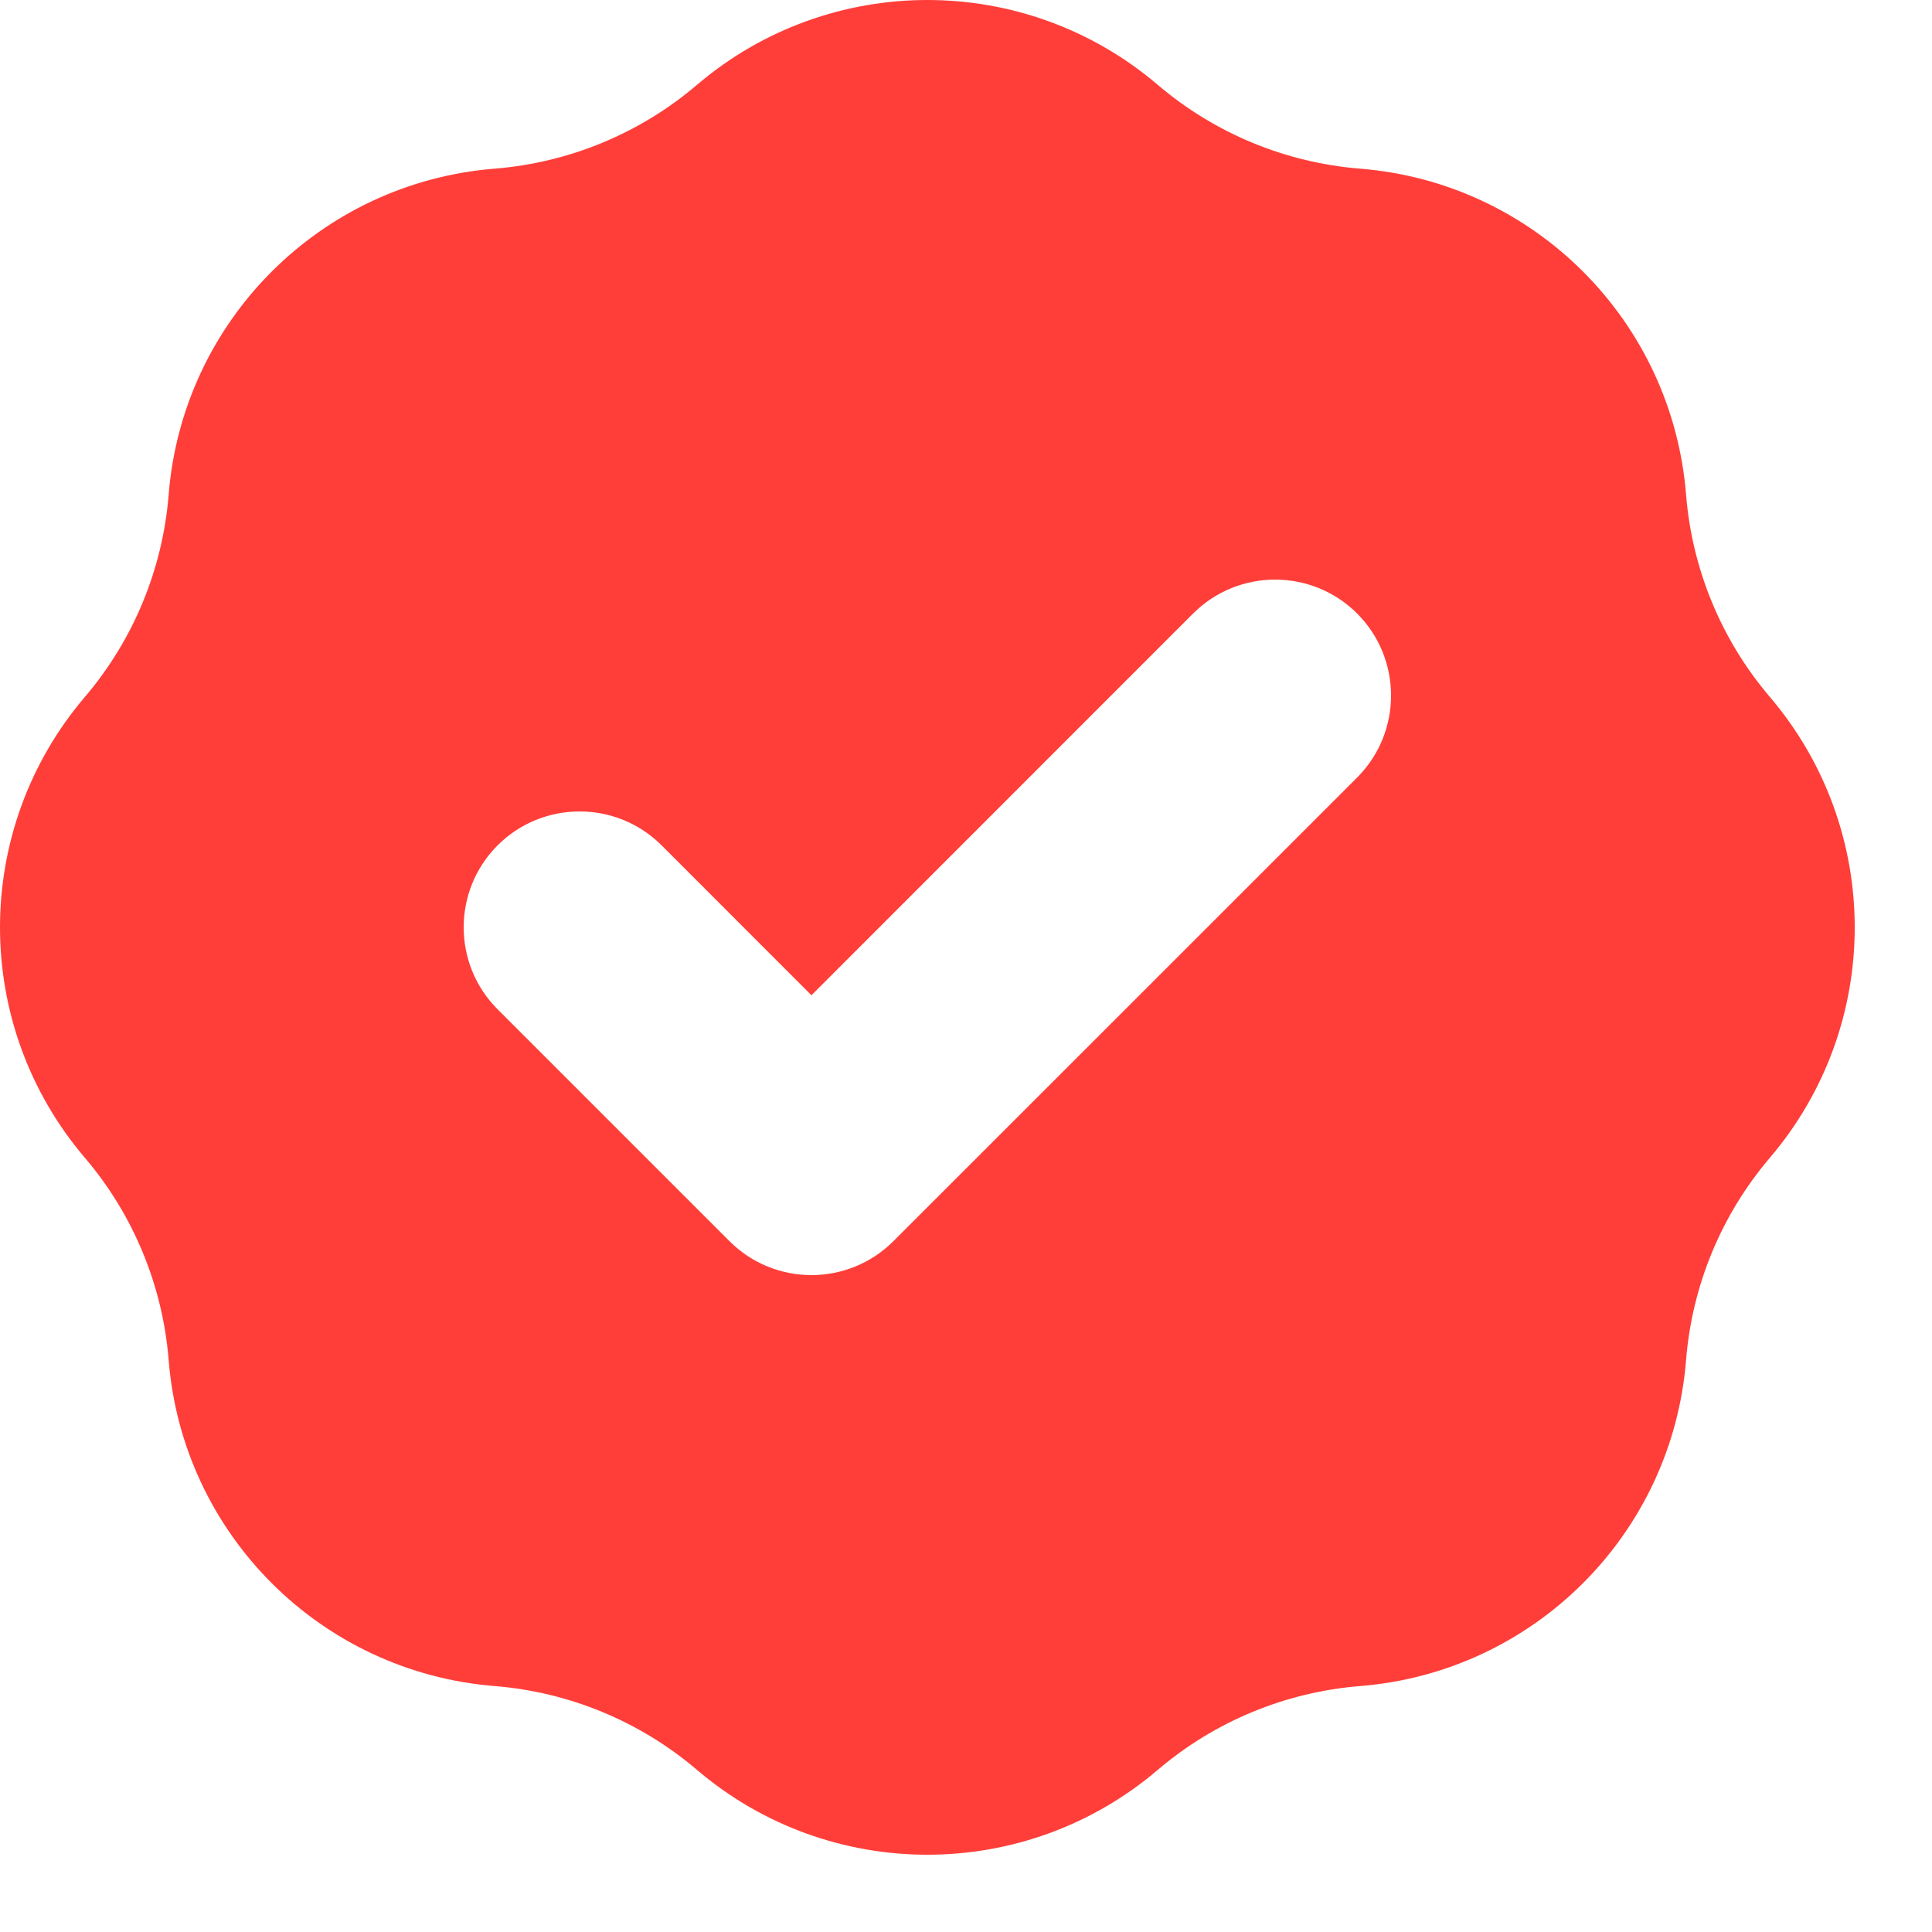 <svg width="20" height="20" viewBox="0 0 20 20" fill="none" xmlns="http://www.w3.org/2000/svg">
<path fill-rule="evenodd" clip-rule="evenodd" d="M5.12 1.746C5.892 1.684 6.625 1.381 7.214 0.879C8.589 -0.293 10.611 -0.293 11.986 0.879C12.575 1.381 13.308 1.684 14.08 1.746C15.88 1.89 17.31 3.32 17.454 5.12C17.516 5.892 17.819 6.625 18.321 7.214C19.493 8.589 19.493 10.611 18.321 11.986C17.819 12.575 17.516 13.308 17.454 14.08C17.31 15.88 15.88 17.31 14.08 17.454C13.308 17.516 12.575 17.819 11.986 18.321C10.611 19.493 8.589 19.493 7.214 18.321C6.625 17.819 5.892 17.516 5.12 17.454C3.32 17.31 1.89 15.88 1.746 14.08C1.684 13.308 1.381 12.575 0.879 11.986C-0.293 10.611 -0.293 8.589 0.879 7.214C1.381 6.625 1.684 5.892 1.746 5.12C1.89 3.32 3.32 1.89 5.12 1.746ZM14.049 8.049C14.517 7.58 14.517 6.82 14.049 6.351C13.58 5.883 12.82 5.883 12.351 6.351L8.4 10.303L6.849 8.751C6.38 8.283 5.62 8.283 5.151 8.751C4.683 9.22 4.683 9.98 5.151 10.448L7.551 12.848C8.02 13.317 8.78 13.317 9.249 12.848L14.049 8.049Z" fill="#FF3E39"/>
</svg>

